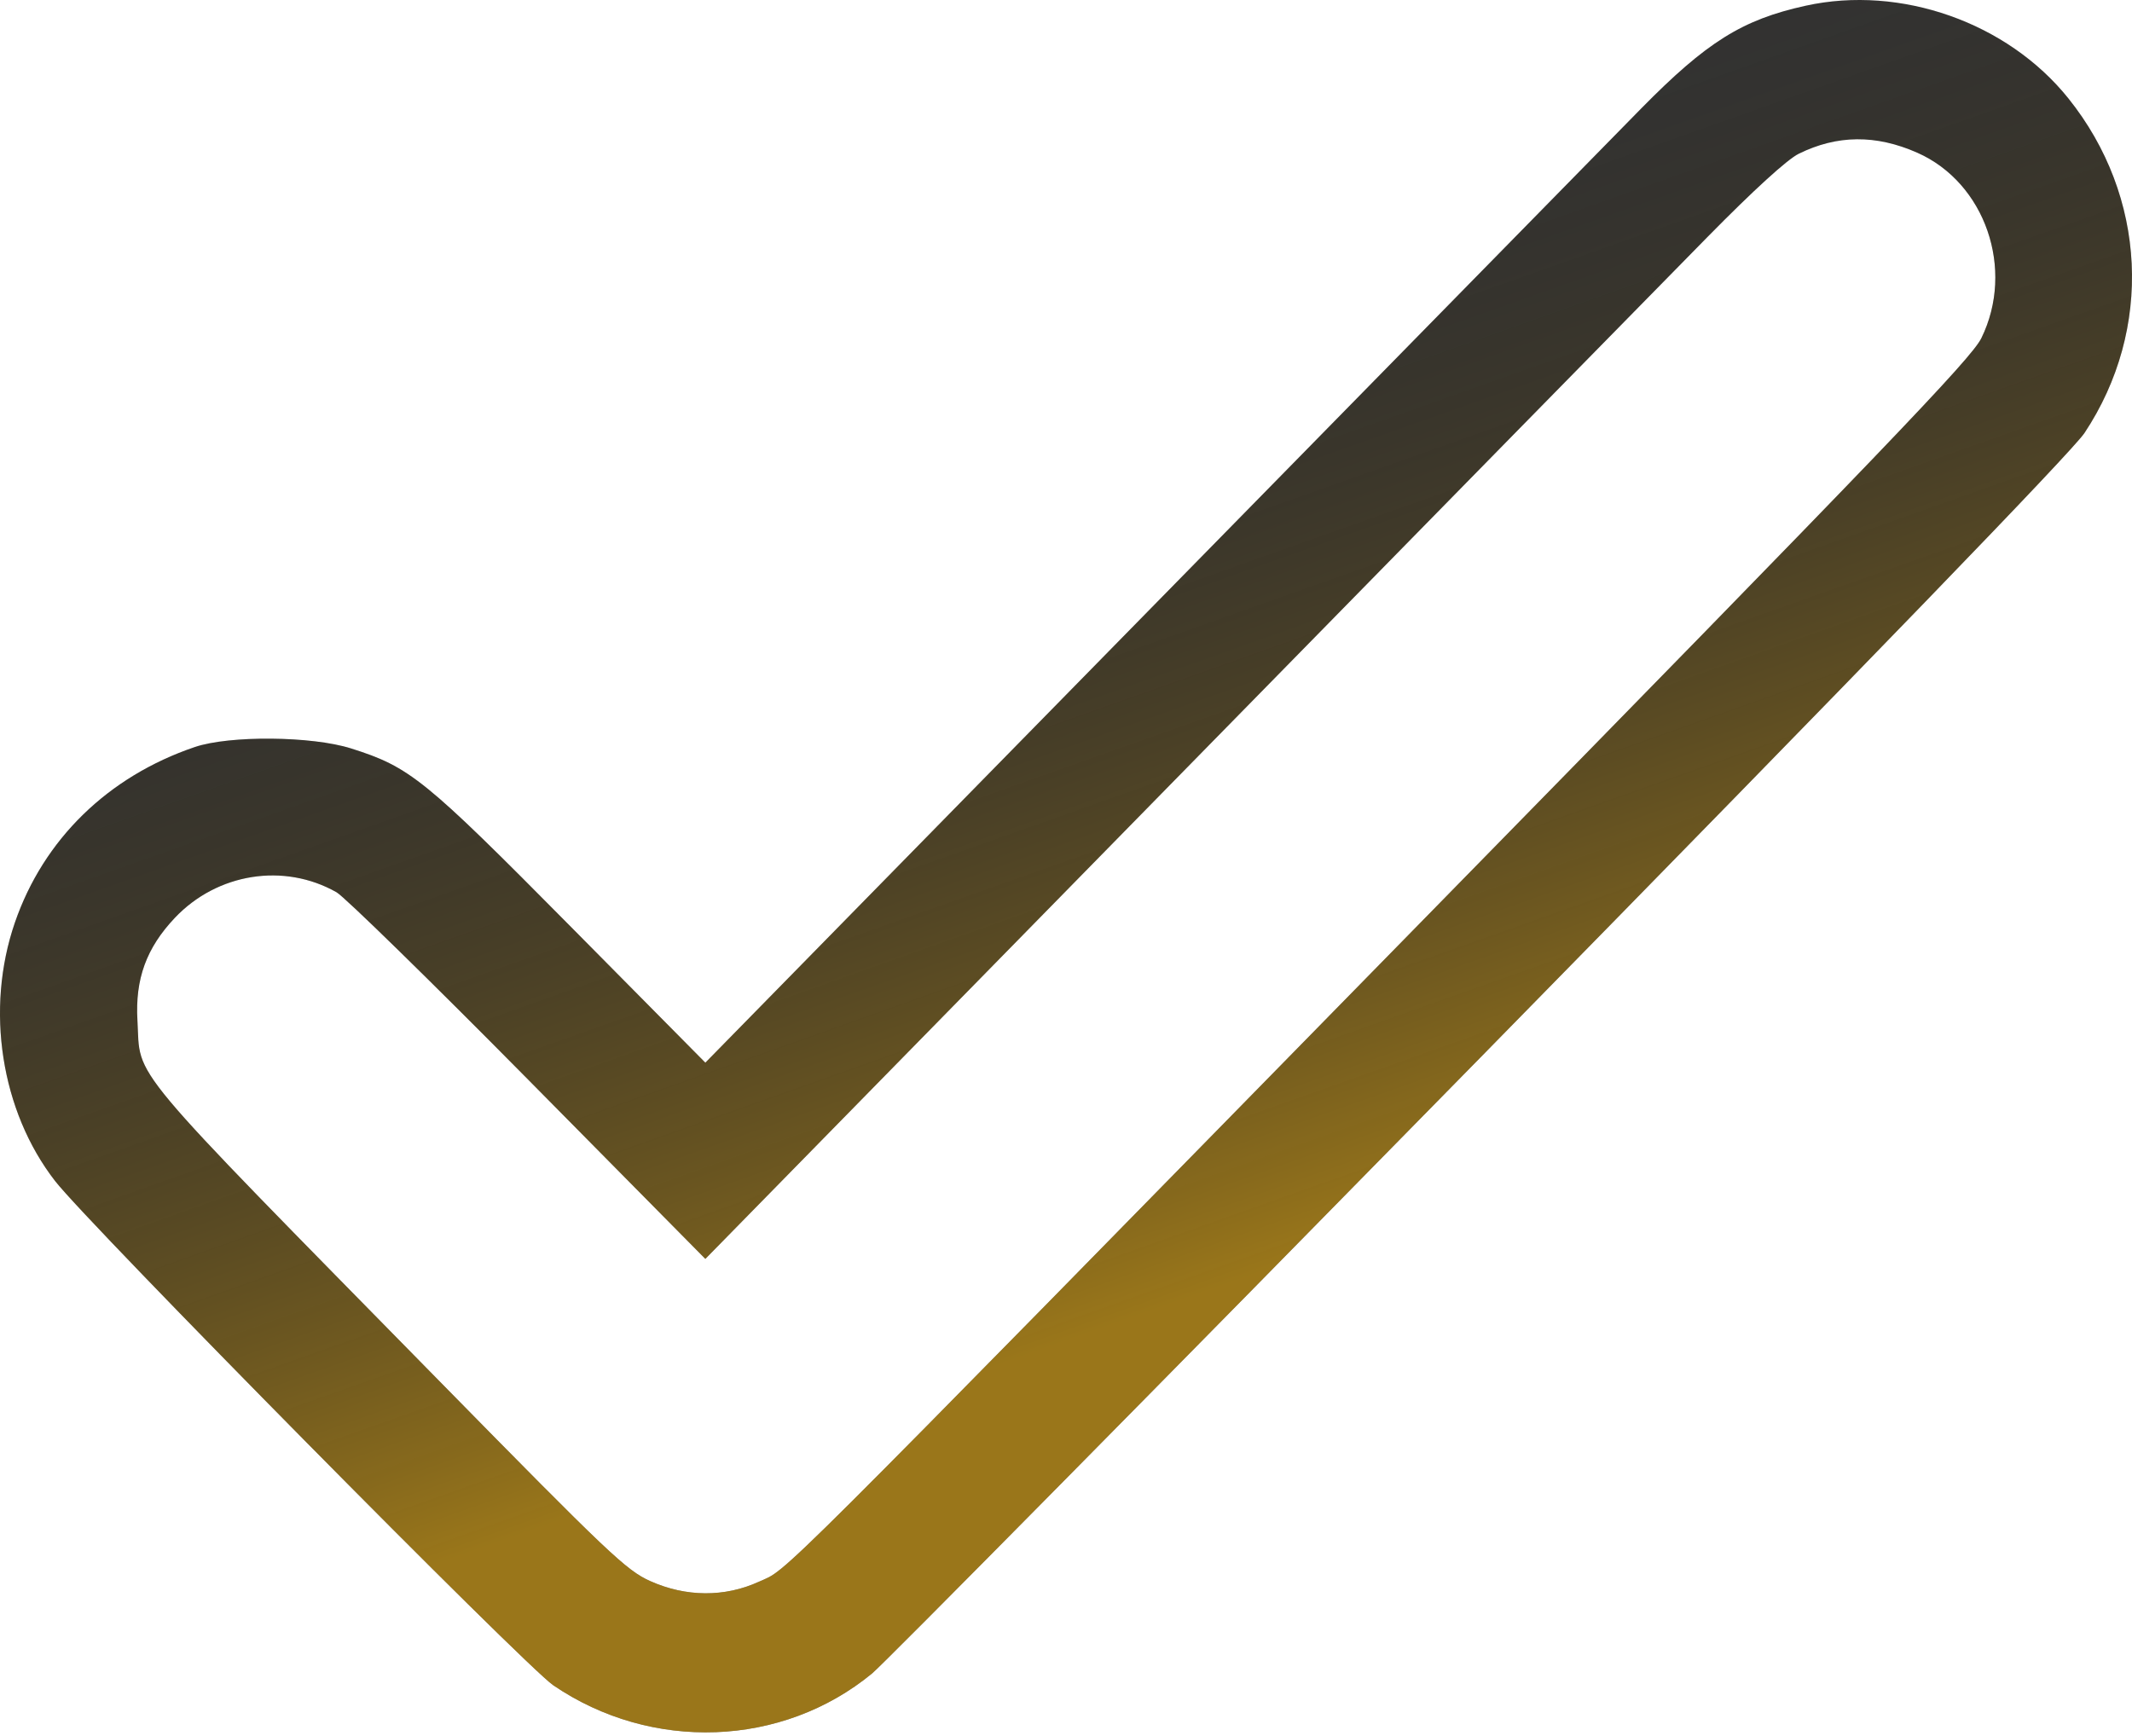 <?xml version="1.0" encoding="UTF-8"?> <svg xmlns="http://www.w3.org/2000/svg" width="210" height="171" viewBox="0 0 210 171" fill="none"> <path fill-rule="evenodd" clip-rule="evenodd" d="M177.85 0.565C171.608 1.939 168.108 4.129 161.635 10.709C159.039 13.348 137.241 35.574 113.195 60.1L69.476 104.692L56.134 91.209C41.785 76.707 40.386 75.572 34.583 73.734C30.712 72.507 22.612 72.435 19.188 73.595C10.641 76.494 4.294 82.686 1.468 90.883C-1.476 99.425 0.088 109.472 5.434 116.357C8.736 120.609 51.739 164.145 54.492 166.023C64.169 172.624 77.062 172.145 85.906 164.856C87.055 163.91 113.995 136.626 145.773 104.227C184.423 64.822 204.138 44.436 205.322 42.651C212.097 32.438 211.466 19.343 203.735 9.695C197.737 2.21 187.223 -1.498 177.85 0.565ZM188.852 15.046C195.546 18.005 198.49 26.53 195.161 33.316C194.175 35.324 185.908 43.943 140.225 90.582C74.372 157.812 77.737 154.46 74.755 155.825C71.39 157.366 67.566 157.343 64.041 155.761C61.698 154.71 59.961 153.061 43.307 136.091C11.88 104.068 13.875 106.451 13.537 100.532C13.303 96.447 14.418 93.387 17.22 90.425C21.394 86.011 27.969 84.968 33.146 87.9C33.936 88.347 42.434 96.657 52.029 106.366L69.476 124.02L115.248 77.323C140.422 51.64 164.252 27.342 168.203 23.328C172.746 18.712 176.043 15.706 177.17 15.149C180.962 13.279 184.778 13.245 188.852 15.046Z" fill="#343434"></path> <path fill-rule="evenodd" clip-rule="evenodd" d="M177.85 0.565C171.608 1.939 168.108 4.129 161.635 10.709C159.039 13.348 137.241 35.574 113.195 60.1L69.476 104.692L56.134 91.209C41.785 76.707 40.386 75.572 34.583 73.734C30.712 72.507 22.612 72.435 19.188 73.595C10.641 76.494 4.294 82.686 1.468 90.883C-1.476 99.425 0.088 109.472 5.434 116.357C8.736 120.609 51.739 164.145 54.492 166.023C64.169 172.624 77.062 172.145 85.906 164.856C87.055 163.91 113.995 136.626 145.773 104.227C184.423 64.822 204.138 44.436 205.322 42.651C212.097 32.438 211.466 19.343 203.735 9.695C197.737 2.21 187.223 -1.498 177.85 0.565ZM188.852 15.046C195.546 18.005 198.49 26.53 195.161 33.316C194.175 35.324 185.908 43.943 140.225 90.582C74.372 157.812 77.737 154.46 74.755 155.825C71.39 157.366 67.566 157.343 64.041 155.761C61.698 154.71 59.961 153.061 43.307 136.091C11.88 104.068 13.875 106.451 13.537 100.532C13.303 96.447 14.418 93.387 17.22 90.425C21.394 86.011 27.969 84.968 33.146 87.9C33.936 88.347 42.434 96.657 52.029 106.366L69.476 124.02L115.248 77.323C140.422 51.64 164.252 27.342 168.203 23.328C172.746 18.712 176.043 15.706 177.17 15.149C180.962 13.279 184.778 13.245 188.852 15.046Z" fill="url(#paint0_linear_215_87)" fill-opacity="0.5"></path> <defs> <linearGradient id="paint0_linear_215_87" x1="123.535" y1="125.425" x2="86.395" y2="20.711" gradientUnits="userSpaceOnUse"> <stop stop-color="#FFB800"></stop> <stop offset="1" stop-opacity="0"></stop> </linearGradient> </defs> </svg> 